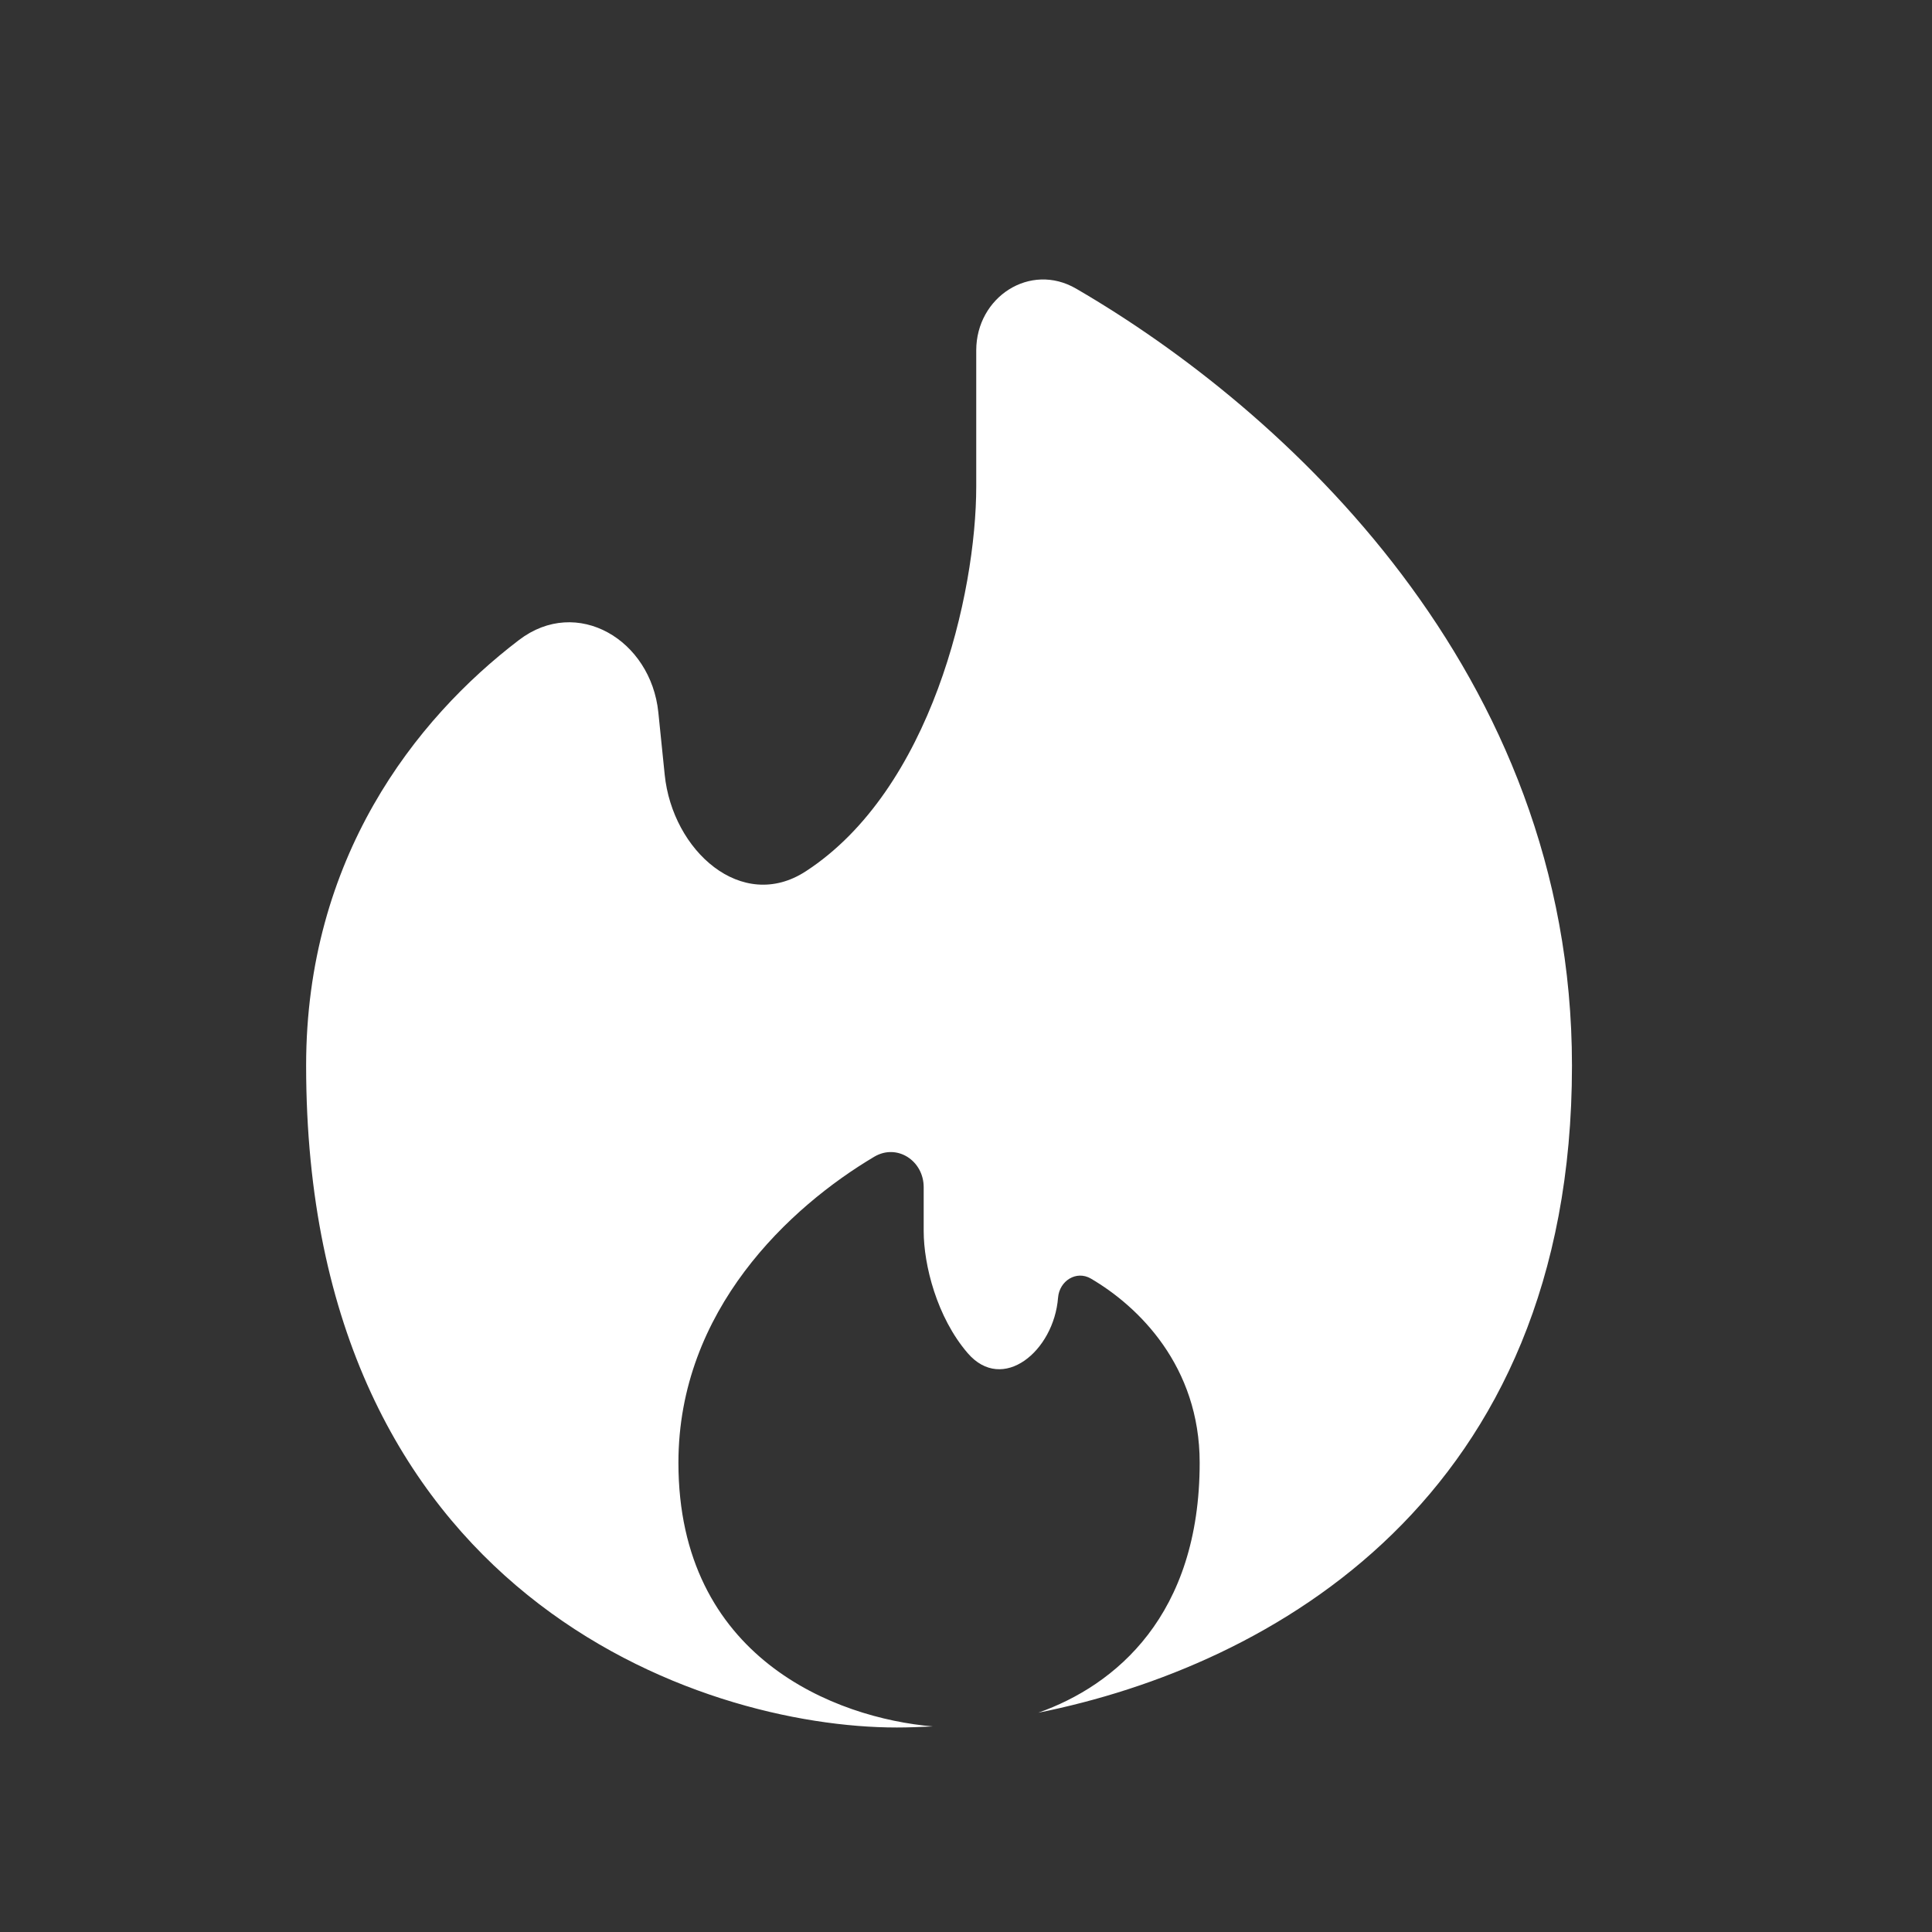 <svg width="20" height="20" viewBox="0 0 20 20" fill="none" xmlns="http://www.w3.org/2000/svg">
<rect x="0" y="0" width="20" height="20" fill="#333333" stroke="none"/>
<path d="M10.748 17.73C13.157 17.247 16.273 15.514 16.273 11.031C16.273 6.953 13.288 4.236 11.14 2.988C10.664 2.711 10.106 3.075 10.106 3.627V5.036C10.106 6.147 9.639 8.176 8.341 9.02C7.678 9.451 6.961 8.806 6.881 8.02L6.815 7.374C6.738 6.623 5.973 6.167 5.373 6.625C4.295 7.446 3.169 8.888 3.169 11.03C3.169 16.512 7.246 17.883 9.284 17.883C9.403 17.883 9.527 17.878 9.657 17.872C8.65 17.786 7.023 17.162 7.023 15.142C7.023 13.562 8.175 12.494 9.051 11.974C9.287 11.835 9.562 12.016 9.562 12.29V12.745C9.562 13.092 9.697 13.635 10.017 14.007C10.379 14.428 10.91 13.987 10.953 13.433C10.967 13.259 11.142 13.148 11.293 13.236C11.787 13.525 12.419 14.142 12.419 15.142C12.419 16.721 11.549 17.447 10.748 17.73Z" fill="white"/>
</svg>

